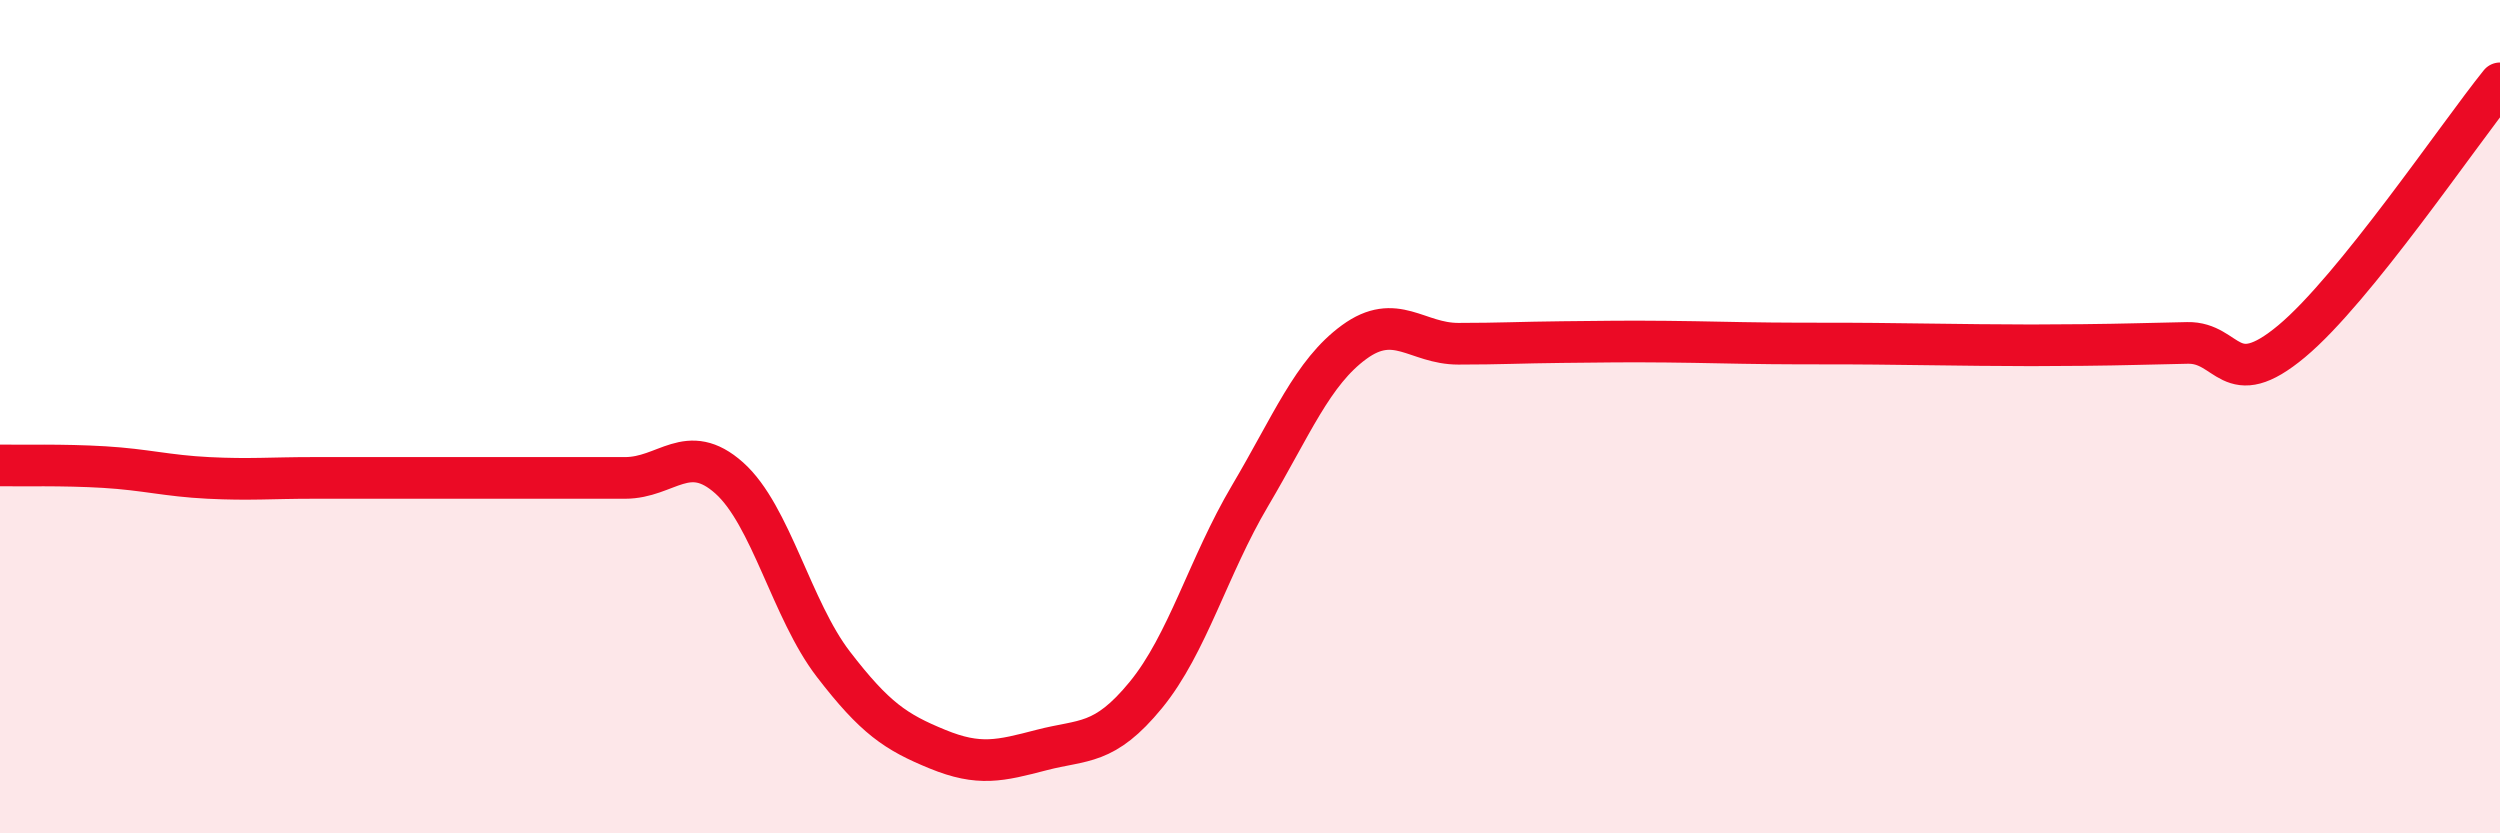 
    <svg width="60" height="20" viewBox="0 0 60 20" xmlns="http://www.w3.org/2000/svg">
      <path
        d="M 0,11.17 C 0.5,11.18 1.5,11.15 2.5,11.21 C 3.5,11.27 4,11.42 5,11.47 C 6,11.52 6.5,11.47 7.5,11.47 C 8.5,11.47 9,11.47 10,11.47 C 11,11.47 11.5,11.47 12.5,11.47 C 13.5,11.47 14,11.47 15,11.47 C 16,11.47 16.5,10.58 17.5,11.47 C 18.5,12.36 19,14.64 20,15.94 C 21,17.24 21.5,17.57 22.5,17.98 C 23.5,18.39 24,18.26 25,18 C 26,17.74 26.5,17.9 27.5,16.68 C 28.5,15.46 29,13.59 30,11.9 C 31,10.21 31.5,8.94 32.5,8.21 C 33.5,7.48 34,8.25 35,8.25 C 36,8.25 36.5,8.22 37.5,8.21 C 38.5,8.2 39,8.19 40,8.2 C 41,8.21 41.5,8.23 42.5,8.24 C 43.5,8.25 44,8.24 45,8.25 C 46,8.26 46.5,8.27 47.5,8.28 C 48.5,8.29 49,8.29 50,8.28 C 51,8.27 51.5,8.25 52.5,8.23 C 53.5,8.21 53.5,9.44 55,8.19 C 56.5,6.94 59,3.24 60,2L60 20L0 20Z"
        fill="#EB0A25"
        opacity="0.1"
        stroke-linecap="round"
        stroke-linejoin="round"
      />
      <path
        d="M 0,11.17 C 0.5,11.18 1.5,11.15 2.5,11.21 C 3.5,11.27 4,11.42 5,11.47 C 6,11.52 6.5,11.47 7.5,11.47 C 8.5,11.47 9,11.47 10,11.47 C 11,11.47 11.5,11.47 12.5,11.47 C 13.5,11.47 14,11.47 15,11.47 C 16,11.47 16.5,10.58 17.5,11.47 C 18.5,12.36 19,14.64 20,15.94 C 21,17.24 21.5,17.57 22.5,17.98 C 23.5,18.39 24,18.26 25,18 C 26,17.74 26.5,17.9 27.5,16.68 C 28.5,15.46 29,13.59 30,11.9 C 31,10.21 31.5,8.94 32.5,8.21 C 33.5,7.48 34,8.25 35,8.25 C 36,8.25 36.5,8.22 37.5,8.21 C 38.5,8.2 39,8.19 40,8.2 C 41,8.21 41.5,8.23 42.5,8.24 C 43.5,8.25 44,8.24 45,8.25 C 46,8.26 46.5,8.27 47.5,8.28 C 48.5,8.29 49,8.29 50,8.28 C 51,8.27 51.5,8.25 52.5,8.23 C 53.5,8.21 53.5,9.44 55,8.19 C 56.5,6.94 59,3.24 60,2"
        stroke="#EB0A25"
        stroke-width="1"
        fill="none"
        stroke-linecap="round"
        stroke-linejoin="round"
      />
    </svg>
  